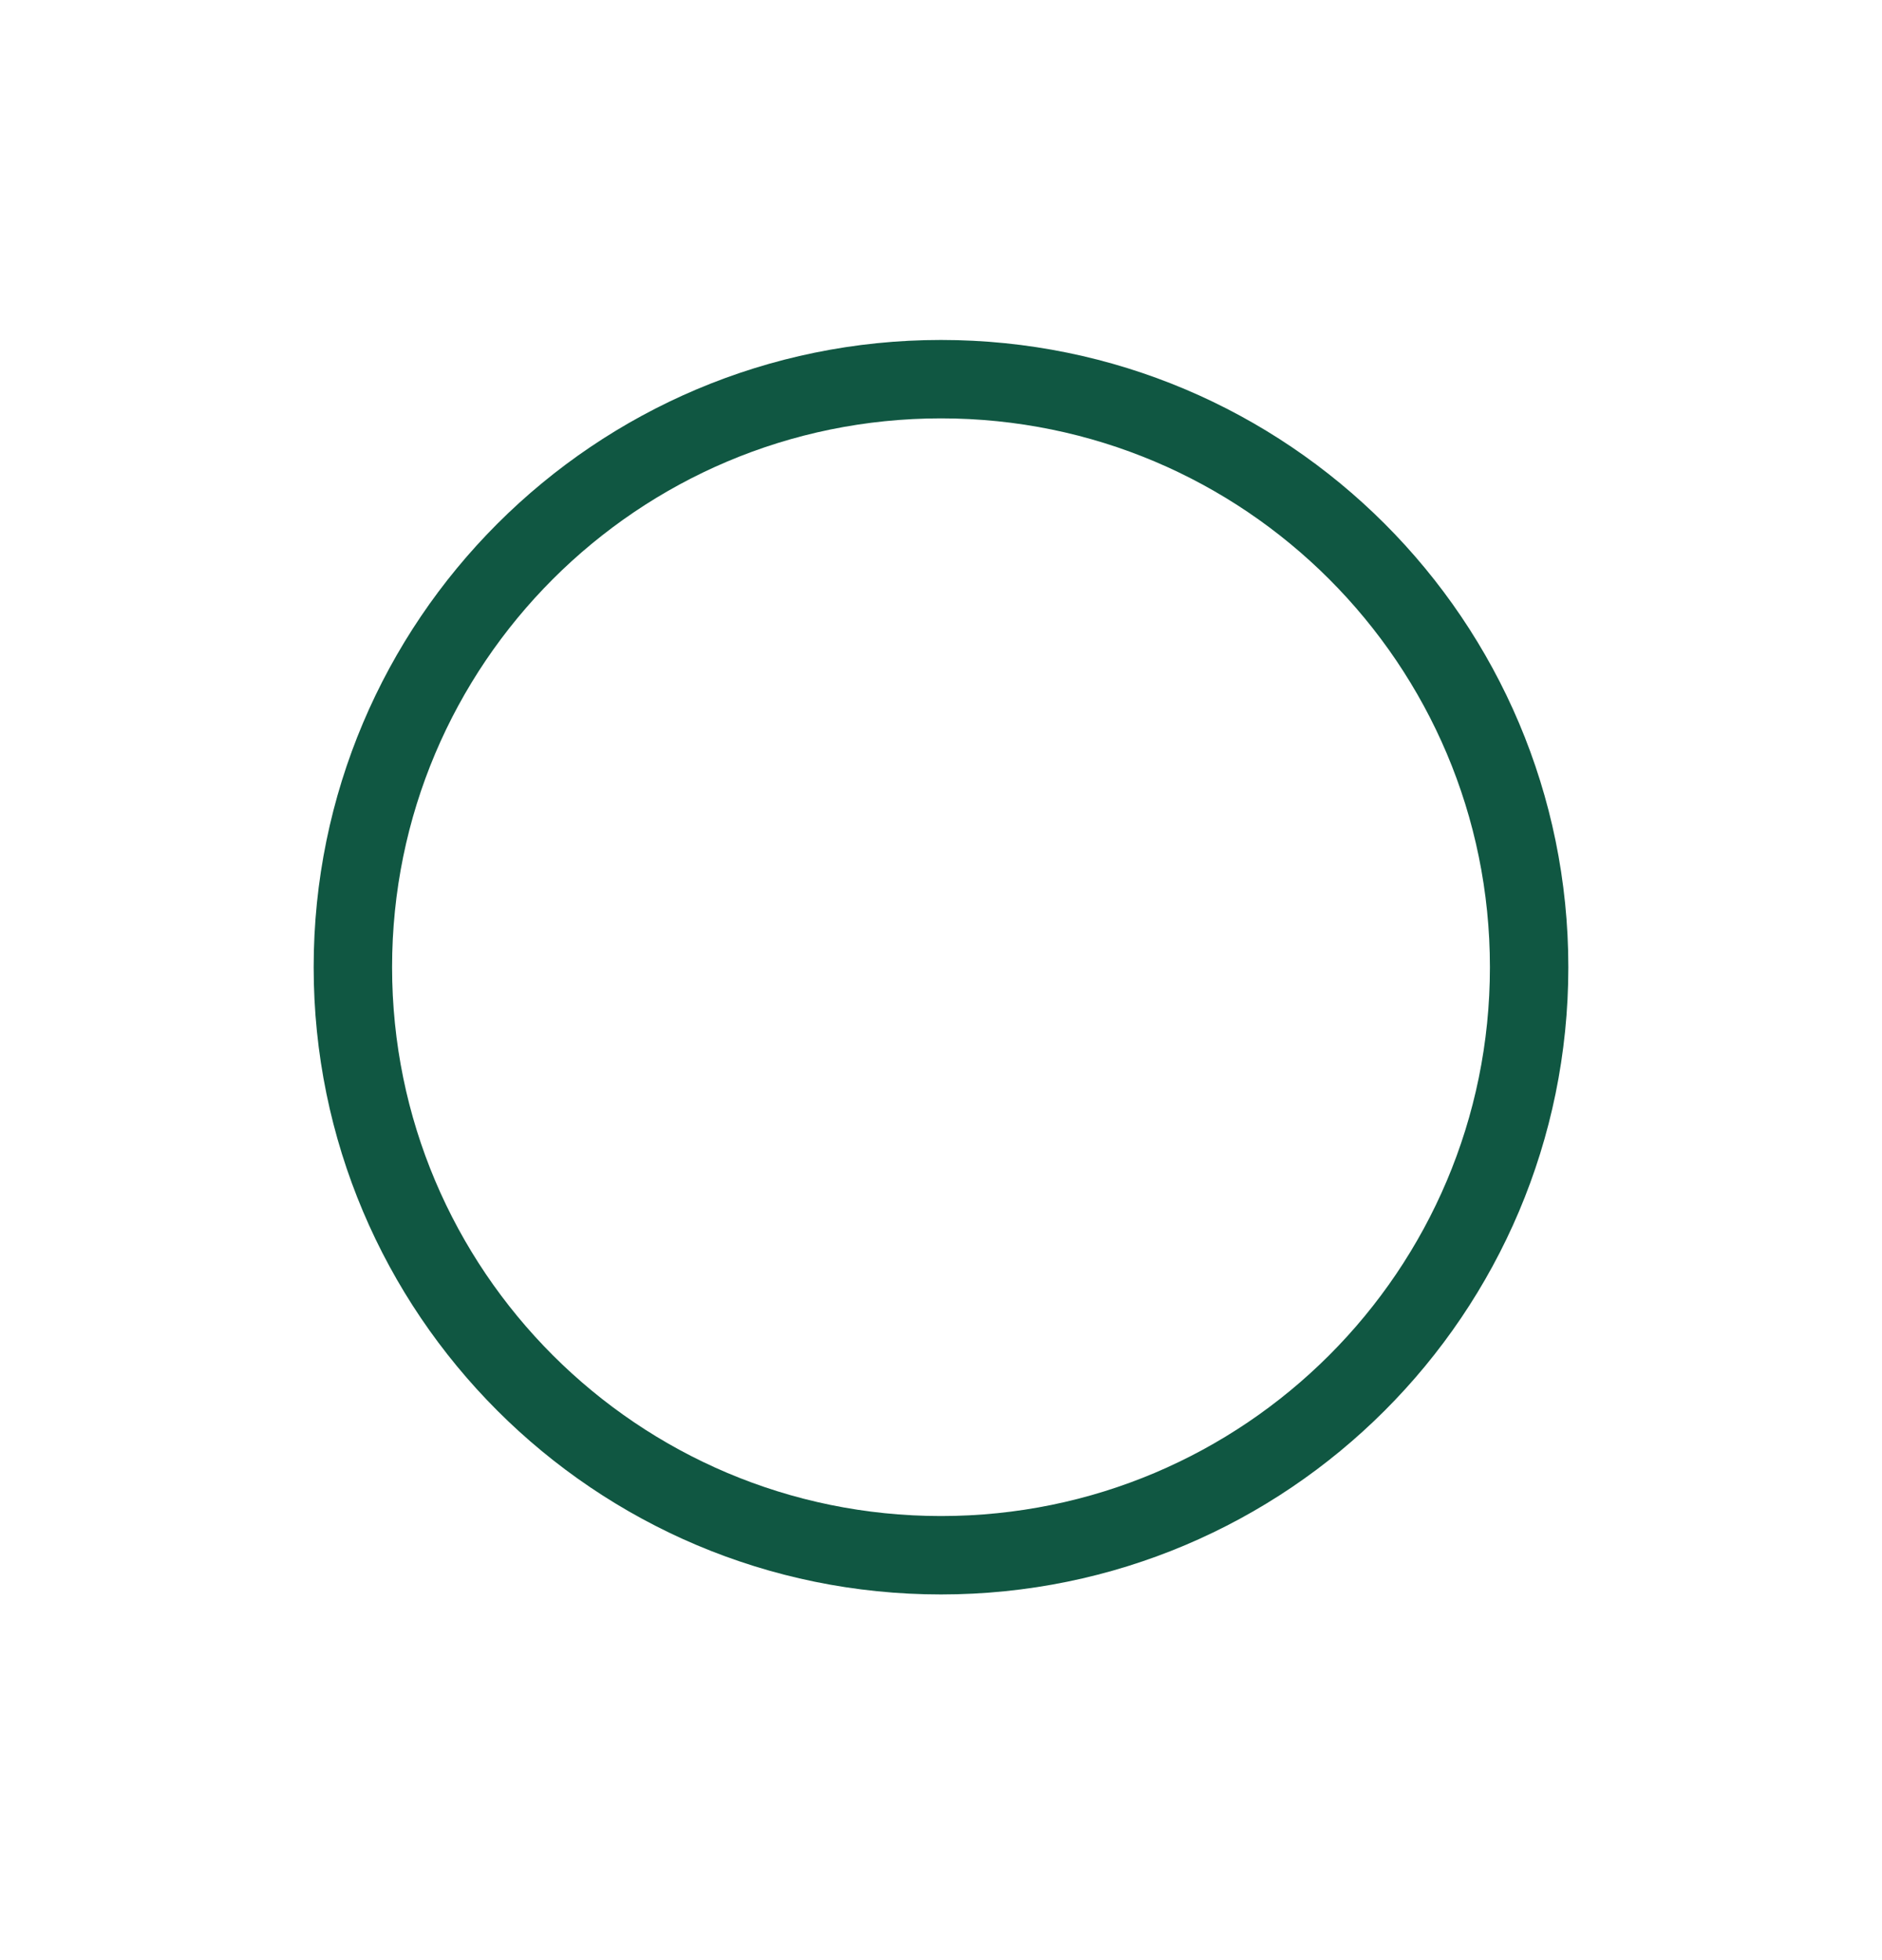 <svg width="24" height="25" viewBox="0 0 24 25" fill="none" xmlns="http://www.w3.org/2000/svg">
<g filter="url(#filter0_d_10102_44532)">
<path d="M4 12.336C4 7.918 7.582 4.336 12 4.336C16.418 4.336 20 7.918 20 12.336C20 16.754 16.418 20.336 12 20.336C7.582 20.336 4 16.754 4 12.336Z" fill="white"/>
<path d="M4.5 12.336C4.5 8.194 7.858 4.836 12 4.836C16.142 4.836 19.5 8.194 19.5 12.336C19.5 16.478 16.142 19.836 12 19.836C7.858 19.836 4.5 16.478 4.5 12.336Z" stroke="#105742"/>
</g>
<defs>
<filter id="filter0_d_10102_44532" x="0" y="0.336" width="24" height="24" filterUnits="userSpaceOnUse" color-interpolation-filters="sRGB">
<feFlood flood-opacity="0" result="BackgroundImageFix"/>
<feColorMatrix in="SourceAlpha" type="matrix" values="0 0 0 0 0 0 0 0 0 0 0 0 0 0 0 0 0 0 127 0" result="hardAlpha"/>
<feMorphology radius="4" operator="dilate" in="SourceAlpha" result="effect1_dropShadow_10102_44532"/>
<feOffset/>
<feComposite in2="hardAlpha" operator="out"/>
<feColorMatrix type="matrix" values="0 0 0 0 0.596 0 0 0 0 0.635 0 0 0 0 0.702 0 0 0 0.14 0"/>
<feBlend mode="normal" in2="BackgroundImageFix" result="effect1_dropShadow_10102_44532"/>
<feBlend mode="normal" in="SourceGraphic" in2="effect1_dropShadow_10102_44532" result="shape"/>
</filter>
</defs>
</svg>
